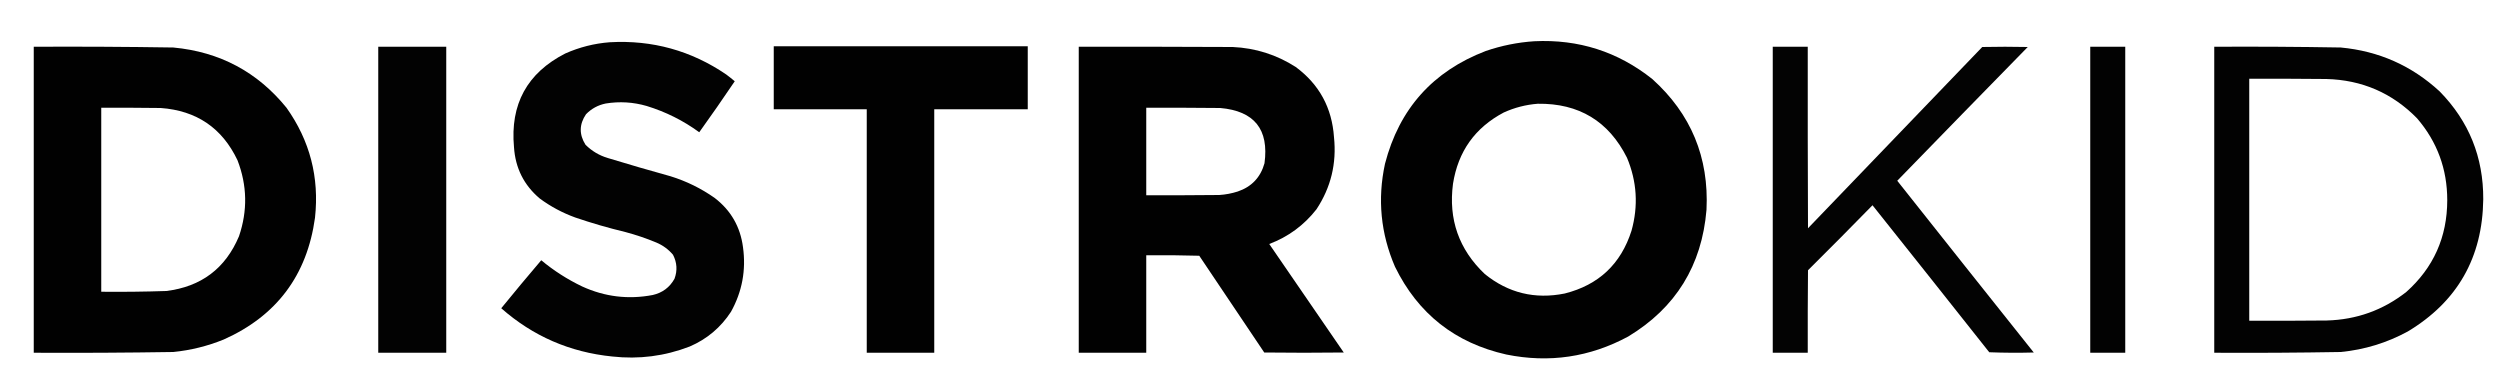 <?xml version="1.0" encoding="UTF-8"?>
<!DOCTYPE svg PUBLIC "-//W3C//DTD SVG 1.1//EN" "http://www.w3.org/Graphics/SVG/1.1/DTD/svg11.dtd">
<svg xmlns="http://www.w3.org/2000/svg" version="1.1" width="5000px" height="781px" style="shape-rendering:geometricPrecision; text-rendering:geometricPrecision; image-rendering:optimizeQuality; fill-rule:evenodd; clip-rule:evenodd" xmlns:xlink="http://www.w3.org/1999/xlink">
<g><path style="opacity:0.993" fill="#000000" d="M 3068.5,82.5 C 3156.99,78.167 3235.66,103.334 3304.5,158C 3381.96,227.656 3418.13,314.822 3413,419.5C 3403.73,530.982 3351.56,615.482 3256.5,673C 3179.61,714.447 3098.28,726.447 3012.5,709C 2910.17,685.951 2836,627.451 2790,533.5C 2761.35,467.023 2754.68,398.356 2770,327.5C 2798.47,217.702 2865.63,142.535 2971.5,102C 3003.11,91.181 3035.44,84.681 3068.5,82.5 Z M 3075.5,207.5 C 3157.85,206.399 3217.35,242.399 3254,315.5C 3273.89,363.087 3276.89,411.754 3263,461.5C 3241.74,528.094 3197.24,569.928 3129.5,587C 3069.86,599.013 3016.53,586.013 2969.5,548C 2917.78,498.855 2896.61,438.689 2906,367.5C 2916.19,302.883 2950.02,255.383 3007.5,225C 3029.25,215.129 3051.92,209.295 3075.5,207.5 Z"/></g>
<g><path style="opacity:0.992" fill="#000000" d="M 1219.5,84.5 C 1304.7,79.711 1382.37,101.211 1452.5,149C 1458.33,153.34 1464,157.84 1469.5,162.5C 1446.31,196.886 1422.65,230.886 1398.5,264.5C 1366.56,241.195 1331.56,223.695 1293.5,212C 1266.53,204.178 1239.2,202.512 1211.5,207C 1196.06,210.132 1182.9,217.299 1172,228.5C 1158.37,248.602 1158.04,268.936 1171,289.5C 1183.53,302.023 1198.37,310.857 1215.5,316C 1257.18,328.71 1299.01,340.877 1341,352.5C 1372.9,362.368 1402.4,376.868 1429.5,396C 1461.87,420.899 1480.71,453.733 1486,494.5C 1492.32,540.27 1484.32,583.27 1462,623.5C 1441.54,654.955 1414.04,678.122 1379.5,693C 1329.53,712.294 1277.86,718.961 1224.5,713C 1139.83,704.476 1065.83,672.309 1002.5,616.5C 1028.82,584.183 1055.49,552.183 1082.5,520.5C 1107.55,541.353 1134.89,558.853 1164.5,573C 1209.72,593.652 1256.72,599.318 1305.5,590C 1324.91,585.571 1339.41,574.738 1349,557.5C 1355.06,541.107 1354.06,525.107 1346,509.5C 1336.85,498.692 1325.68,490.526 1312.5,485C 1292.32,476.607 1271.65,469.607 1250.5,464C 1216.72,455.887 1183.38,446.22 1150.5,435C 1124.89,425.7 1101.23,413.034 1079.5,397C 1047.91,370.317 1030.74,336.151 1028,294.5C 1020.07,208.495 1054.24,145.995 1130.5,107C 1158.99,94.342 1188.65,86.842 1219.5,84.5 Z"/></g>
<g><path style="opacity:0.993" fill="#000000" d="M 1547.5,92.5 C 1716.83,92.5 1886.17,92.5 2055.5,92.5C 2055.5,134.5 2055.5,176.5 2055.5,218.5C 1993.17,218.5 1930.83,218.5 1868.5,218.5C 1868.5,380.833 1868.5,543.167 1868.5,705.5C 1823.5,705.5 1778.5,705.5 1733.5,705.5C 1733.5,543.167 1733.5,380.833 1733.5,218.5C 1671.5,218.5 1609.5,218.5 1547.5,218.5C 1547.5,176.5 1547.5,134.5 1547.5,92.5 Z"/></g>
<g><path style="opacity:0.996" fill="#000000" d="M 67.5,93.5 C 160.517,93.03 253.517,93.53 346.5,95C 439.319,103.647 514.819,143.813 573,215.5C 619.803,281.368 638.803,354.702 630,435.5C 614.076,550.586 553.243,631.752 447.5,679C 415.048,692.196 381.382,700.53 346.5,704C 253.517,705.47 160.517,705.97 67.5,705.5C 67.5,501.5 67.5,297.5 67.5,93.5 Z M 202.5,215.5 C 242.168,215.333 281.835,215.5 321.5,216C 393.205,221.228 444.371,256.062 475,320.5C 494.401,370.797 495.401,421.463 478,472.5C 450.848,536.942 402.348,573.442 332.5,582C 289.188,583.438 245.854,583.938 202.5,583.5C 202.5,460.833 202.5,338.167 202.5,215.5 Z"/></g>
<g><path style="opacity:0.991" fill="#000000" d="M 756.5,93.5 C 801.833,93.5 847.167,93.5 892.5,93.5C 892.5,297.5 892.5,501.5 892.5,705.5C 847.167,705.5 801.833,705.5 756.5,705.5C 756.5,501.5 756.5,297.5 756.5,93.5 Z"/></g>
<g><path style="opacity:0.995" fill="#000000" d="M 2157.5,93.5 C 2260.17,93.333 2362.83,93.5 2465.5,94C 2511.19,96.121 2553.19,109.455 2591.5,134C 2638.48,168.764 2663.98,215.598 2668,274.5C 2673.47,326.862 2661.8,374.862 2633,418.5C 2608.04,450.442 2576.54,473.608 2538.5,488C 2588.17,560.333 2637.83,632.667 2687.5,705C 2634.5,705.667 2581.5,705.667 2528.5,705C 2485.04,640.586 2441.71,576.086 2398.5,511.5C 2363.17,510.5 2327.84,510.167 2292.5,510.5C 2292.5,575.5 2292.5,640.5 2292.5,705.5C 2247.5,705.5 2202.5,705.5 2157.5,705.5C 2157.5,501.5 2157.5,297.5 2157.5,93.5 Z M 2292.5,215.5 C 2341.83,215.333 2391.17,215.5 2440.5,216C 2508.71,221.952 2538.21,258.785 2529,326.5C 2521.12,354.712 2503.29,373.546 2475.5,383C 2463.46,386.874 2451.13,389.208 2438.5,390C 2389.83,390.5 2341.17,390.667 2292.5,390.5C 2292.5,332.167 2292.5,273.833 2292.5,215.5 Z"/></g>
<g><path style="opacity:0.987" fill="#000000" d="M 3545.5,93.5 C 3568.83,93.5 3592.17,93.5 3615.5,93.5C 3615.33,214.5 3615.5,335.5 3616,456.5C 3732.17,335.667 3848.33,214.833 3964.5,94C 3994.83,93.333 4025.17,93.333 4055.5,94C 3968.32,183.014 3881.32,272.181 3794.5,361.5C 3885.31,476.144 3976.31,590.644 4067.5,705C 4037.83,705.833 4008.16,705.667 3978.5,704.5C 3900.86,606.356 3823.02,508.356 3745,410.5C 3702.36,454.139 3659.36,497.472 3616,540.5C 3615.5,595.499 3615.33,650.499 3615.5,705.5C 3592.17,705.5 3568.83,705.5 3545.5,705.5C 3545.5,501.5 3545.5,297.5 3545.5,93.5 Z"/></g>
<g><path style="opacity:0.989" fill="#000000" d="M 4180.5,93.5 C 4203.83,93.5 4227.17,93.5 4250.5,93.5C 4250.5,297.5 4250.5,501.5 4250.5,705.5C 4227.17,705.5 4203.83,705.5 4180.5,705.5C 4180.5,501.5 4180.5,297.5 4180.5,93.5 Z"/></g>
<g><path style="opacity:0.99" fill="#000000" d="M 4428.5,93.5 C 4512.85,93.033 4597.18,93.533 4681.5,95C 4757.72,102.125 4823.72,131.458 4879.5,183C 4937.9,242.659 4966.9,314.492 4966.5,398.5C 4965.09,515.208 4914.76,603.374 4815.5,663C 4773.63,685.735 4728.96,699.402 4681.5,704C 4597.18,705.467 4512.85,705.967 4428.5,705.5C 4428.5,501.5 4428.5,297.5 4428.5,93.5 Z M 4498.5,157.5 C 4549.83,157.333 4601.17,157.5 4652.5,158C 4723.86,159.78 4784.36,185.946 4834,236.5C 4874.38,283.44 4894.54,338.107 4894.5,400.5C 4894.39,474.188 4867.06,535.354 4812.5,584C 4765.99,620.399 4712.99,639.399 4653.5,641C 4601.83,641.5 4550.17,641.667 4498.5,641.5C 4498.5,480.167 4498.5,318.833 4498.5,157.5 Z"/></g>
</svg>
